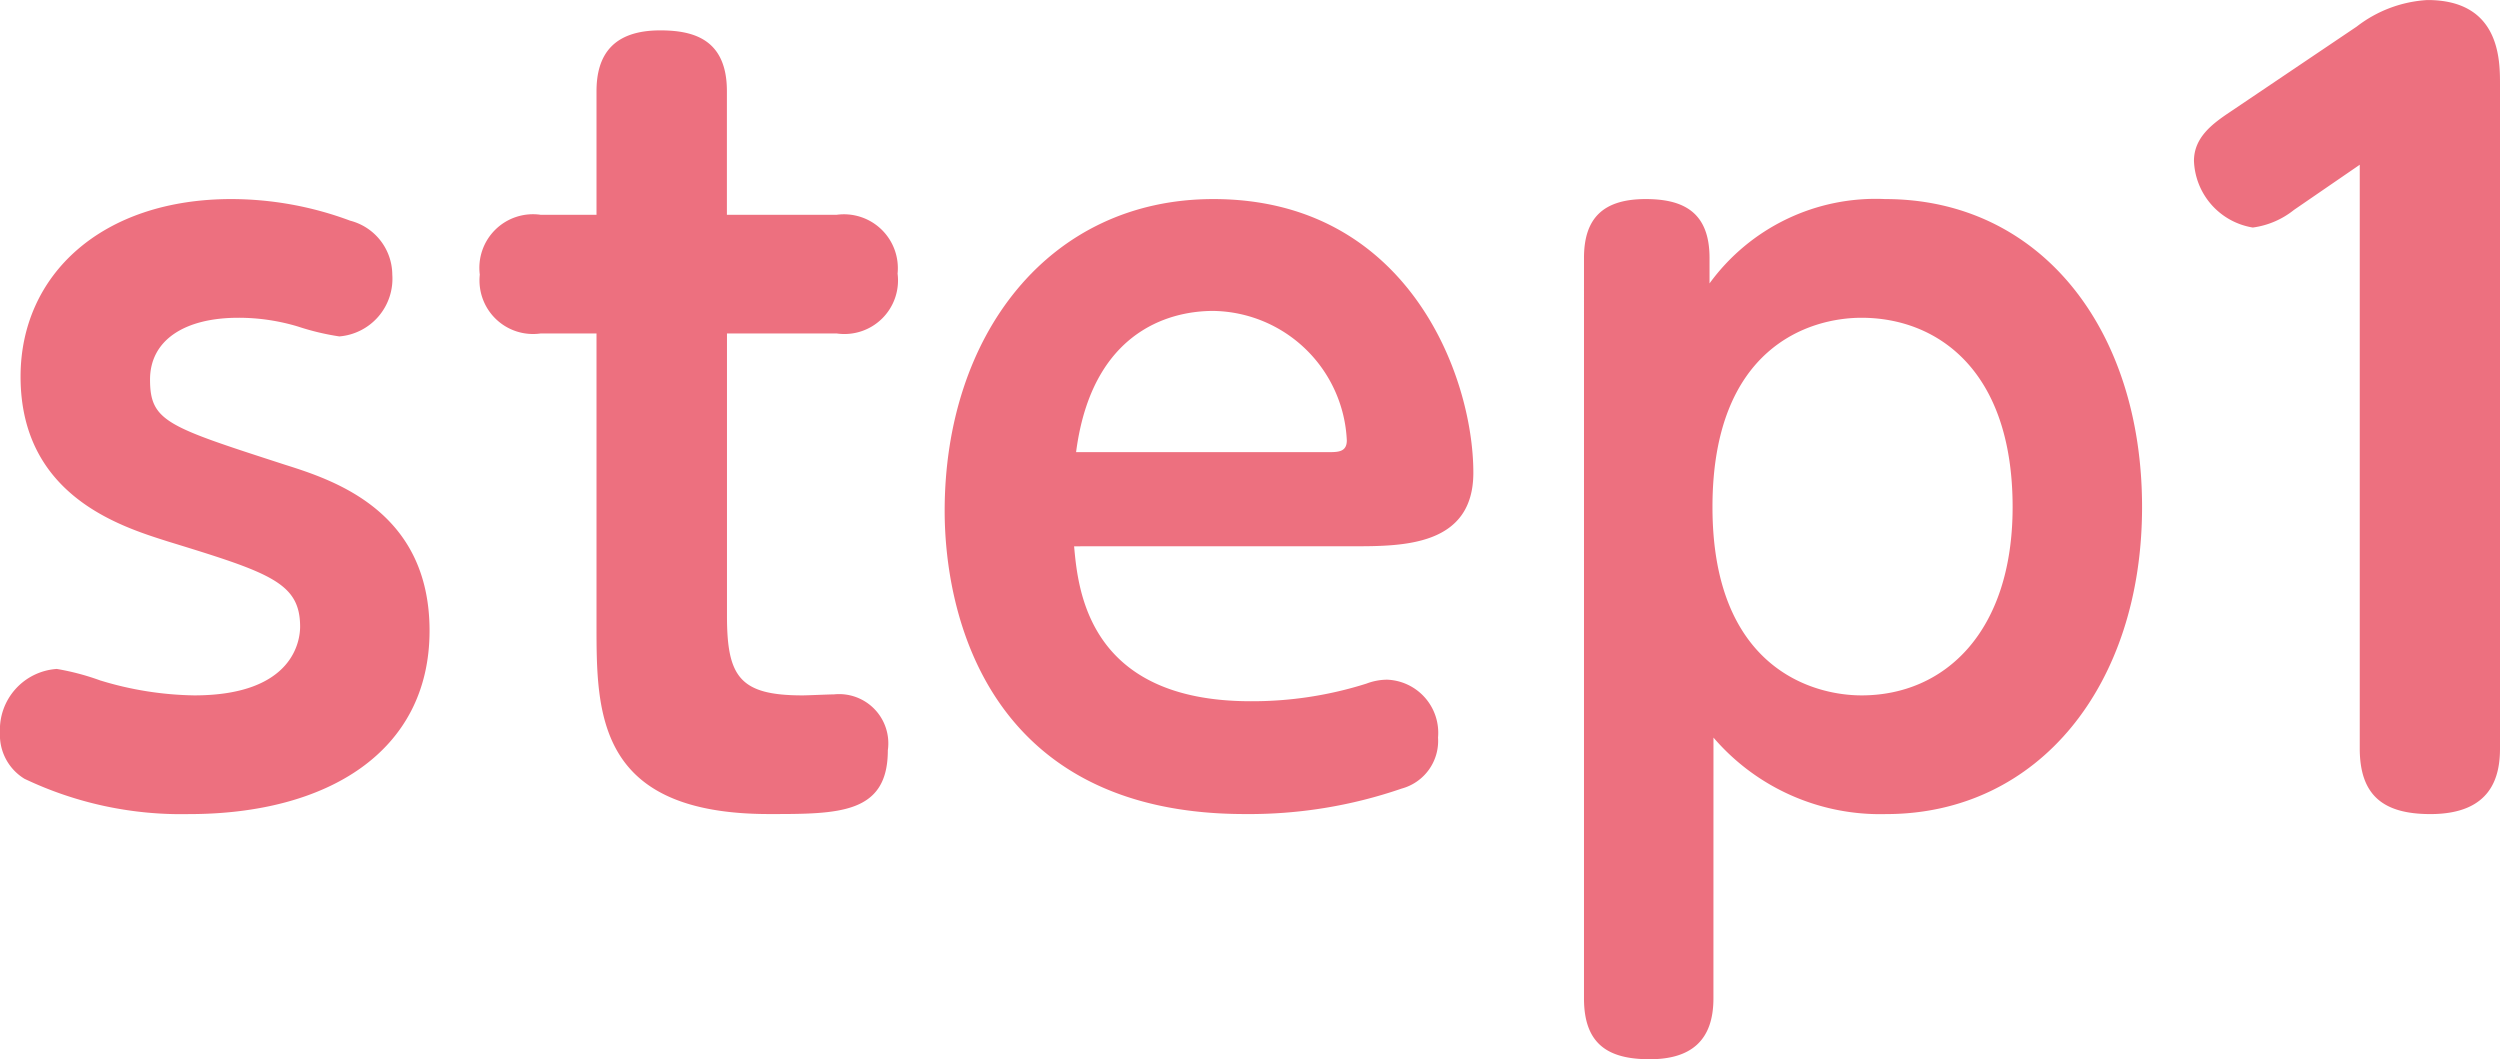 <svg xmlns="http://www.w3.org/2000/svg" width="67.966" height="28.797" viewBox="0 0 67.966 28.797">
  <g id="icon__openAccountFlowStep1" transform="translate(-145.19 -17.51)">
    <path id="パス_13206" data-name="パス 13206" d="M176.973,40.6a9.135,9.135,0,0,0,2.533.4c2.747,0,2.88-1.547,2.88-1.867,0-1.2-.827-1.467-3.6-2.319-1.253-.4-4-1.228-4-4.48,0-2.773,2.213-4.827,5.733-4.827a9.267,9.267,0,0,1,3.226.587,1.526,1.526,0,0,1,1.147,1.467,1.573,1.573,0,0,1-1.44,1.68,6.758,6.758,0,0,1-1.119-.267,5.577,5.577,0,0,0-1.627-.24c-1.467,0-2.4.613-2.4,1.68,0,1.147.48,1.28,3.68,2.319,1.359.428,3.919,1.281,3.919,4.507,0,3.307-2.8,4.987-6.533,4.987a9.9,9.9,0,0,1-4.48-.96,1.394,1.394,0,0,1-.666-1.253,1.658,1.658,0,0,1,1.546-1.733,6.774,6.774,0,0,1,1.2.32" transform="translate(-29.037 -4.585)" fill="#ed707f"/>
    <path id="パス_13207" data-name="パス 13207" d="M196.6,37.922c0,1.653.347,2.16,2.053,2.16.133,0,.72-.027.853-.027a1.338,1.338,0,0,1,1.467,1.52c0,1.733-1.333,1.733-3.227,1.733-4.693,0-4.693-2.747-4.693-5.147V30.243h-1.521a1.456,1.456,0,0,1-1.652-1.6,1.457,1.457,0,0,1,1.652-1.627h1.521v-3.36c0-.987.453-1.653,1.732-1.653.907,0,1.813.241,1.813,1.653v3.36h2.987a1.465,1.465,0,0,1,1.653,1.6,1.457,1.457,0,0,1-1.653,1.627H196.6Z" transform="translate(-31.646 -3.667)" fill="#ed707f"/>
    <path id="パス_13208" data-name="パス 13208" d="M208.565,36.947c.107,1.173.374,4.212,4.8,4.212a10.265,10.265,0,0,0,3.147-.479,1.608,1.608,0,0,1,.56-.107,1.445,1.445,0,0,1,1.387,1.573,1.343,1.343,0,0,1-.987,1.387,12.728,12.728,0,0,1-4.267.693c-7.013,0-8.159-5.467-8.159-8.24,0-4.773,2.827-8.479,7.306-8.479,5.28,0,7.067,4.8,7.067,7.439,0,2-1.92,2-3.28,2Zm6.907-2.56c.267,0,.507,0,.507-.32a3.689,3.689,0,0,0-3.627-3.519c-.64,0-3.253.133-3.733,3.839Z" transform="translate(-34.174 -4.585)" fill="#ed707f"/>
    <path id="パス_13209" data-name="パス 13209" d="M229.422,49.239c0,1.147-.613,1.653-1.733,1.653s-1.786-.4-1.786-1.653V29.107c0-1.067.507-1.6,1.679-1.6,1.013,0,1.734.347,1.734,1.6V29.8a5.583,5.583,0,0,1,4.773-2.293c4.213,0,6.986,3.52,6.986,8.373,0,4.827-2.8,8.347-6.959,8.347a5.967,5.967,0,0,1-4.693-2.08ZM233.449,41c2.267,0,4.107-1.733,4.107-5.12,0-3.786-2.107-5.146-4.107-5.146-1.413,0-4.053.8-4.053,5.146S232.089,41,233.449,41" transform="translate(-37.65 -4.585)" fill="#ed707f"/>
    <path id="パス_13210" data-name="パス 13210" d="M248.523,26.718a2.275,2.275,0,0,1-1.12.48,1.907,1.907,0,0,1-1.6-1.813c0-.64.507-1.013.987-1.333l3.44-2.319a3.457,3.457,0,0,1,1.92-.72c1.973,0,1.973,1.626,1.973,2.293V41.357c0,.747-.213,1.787-1.893,1.787-1.28,0-1.92-.507-1.92-1.787V25.491Z" transform="translate(-40.967 -3.502)" fill="#ed707f"/>
  </g>
</svg>
